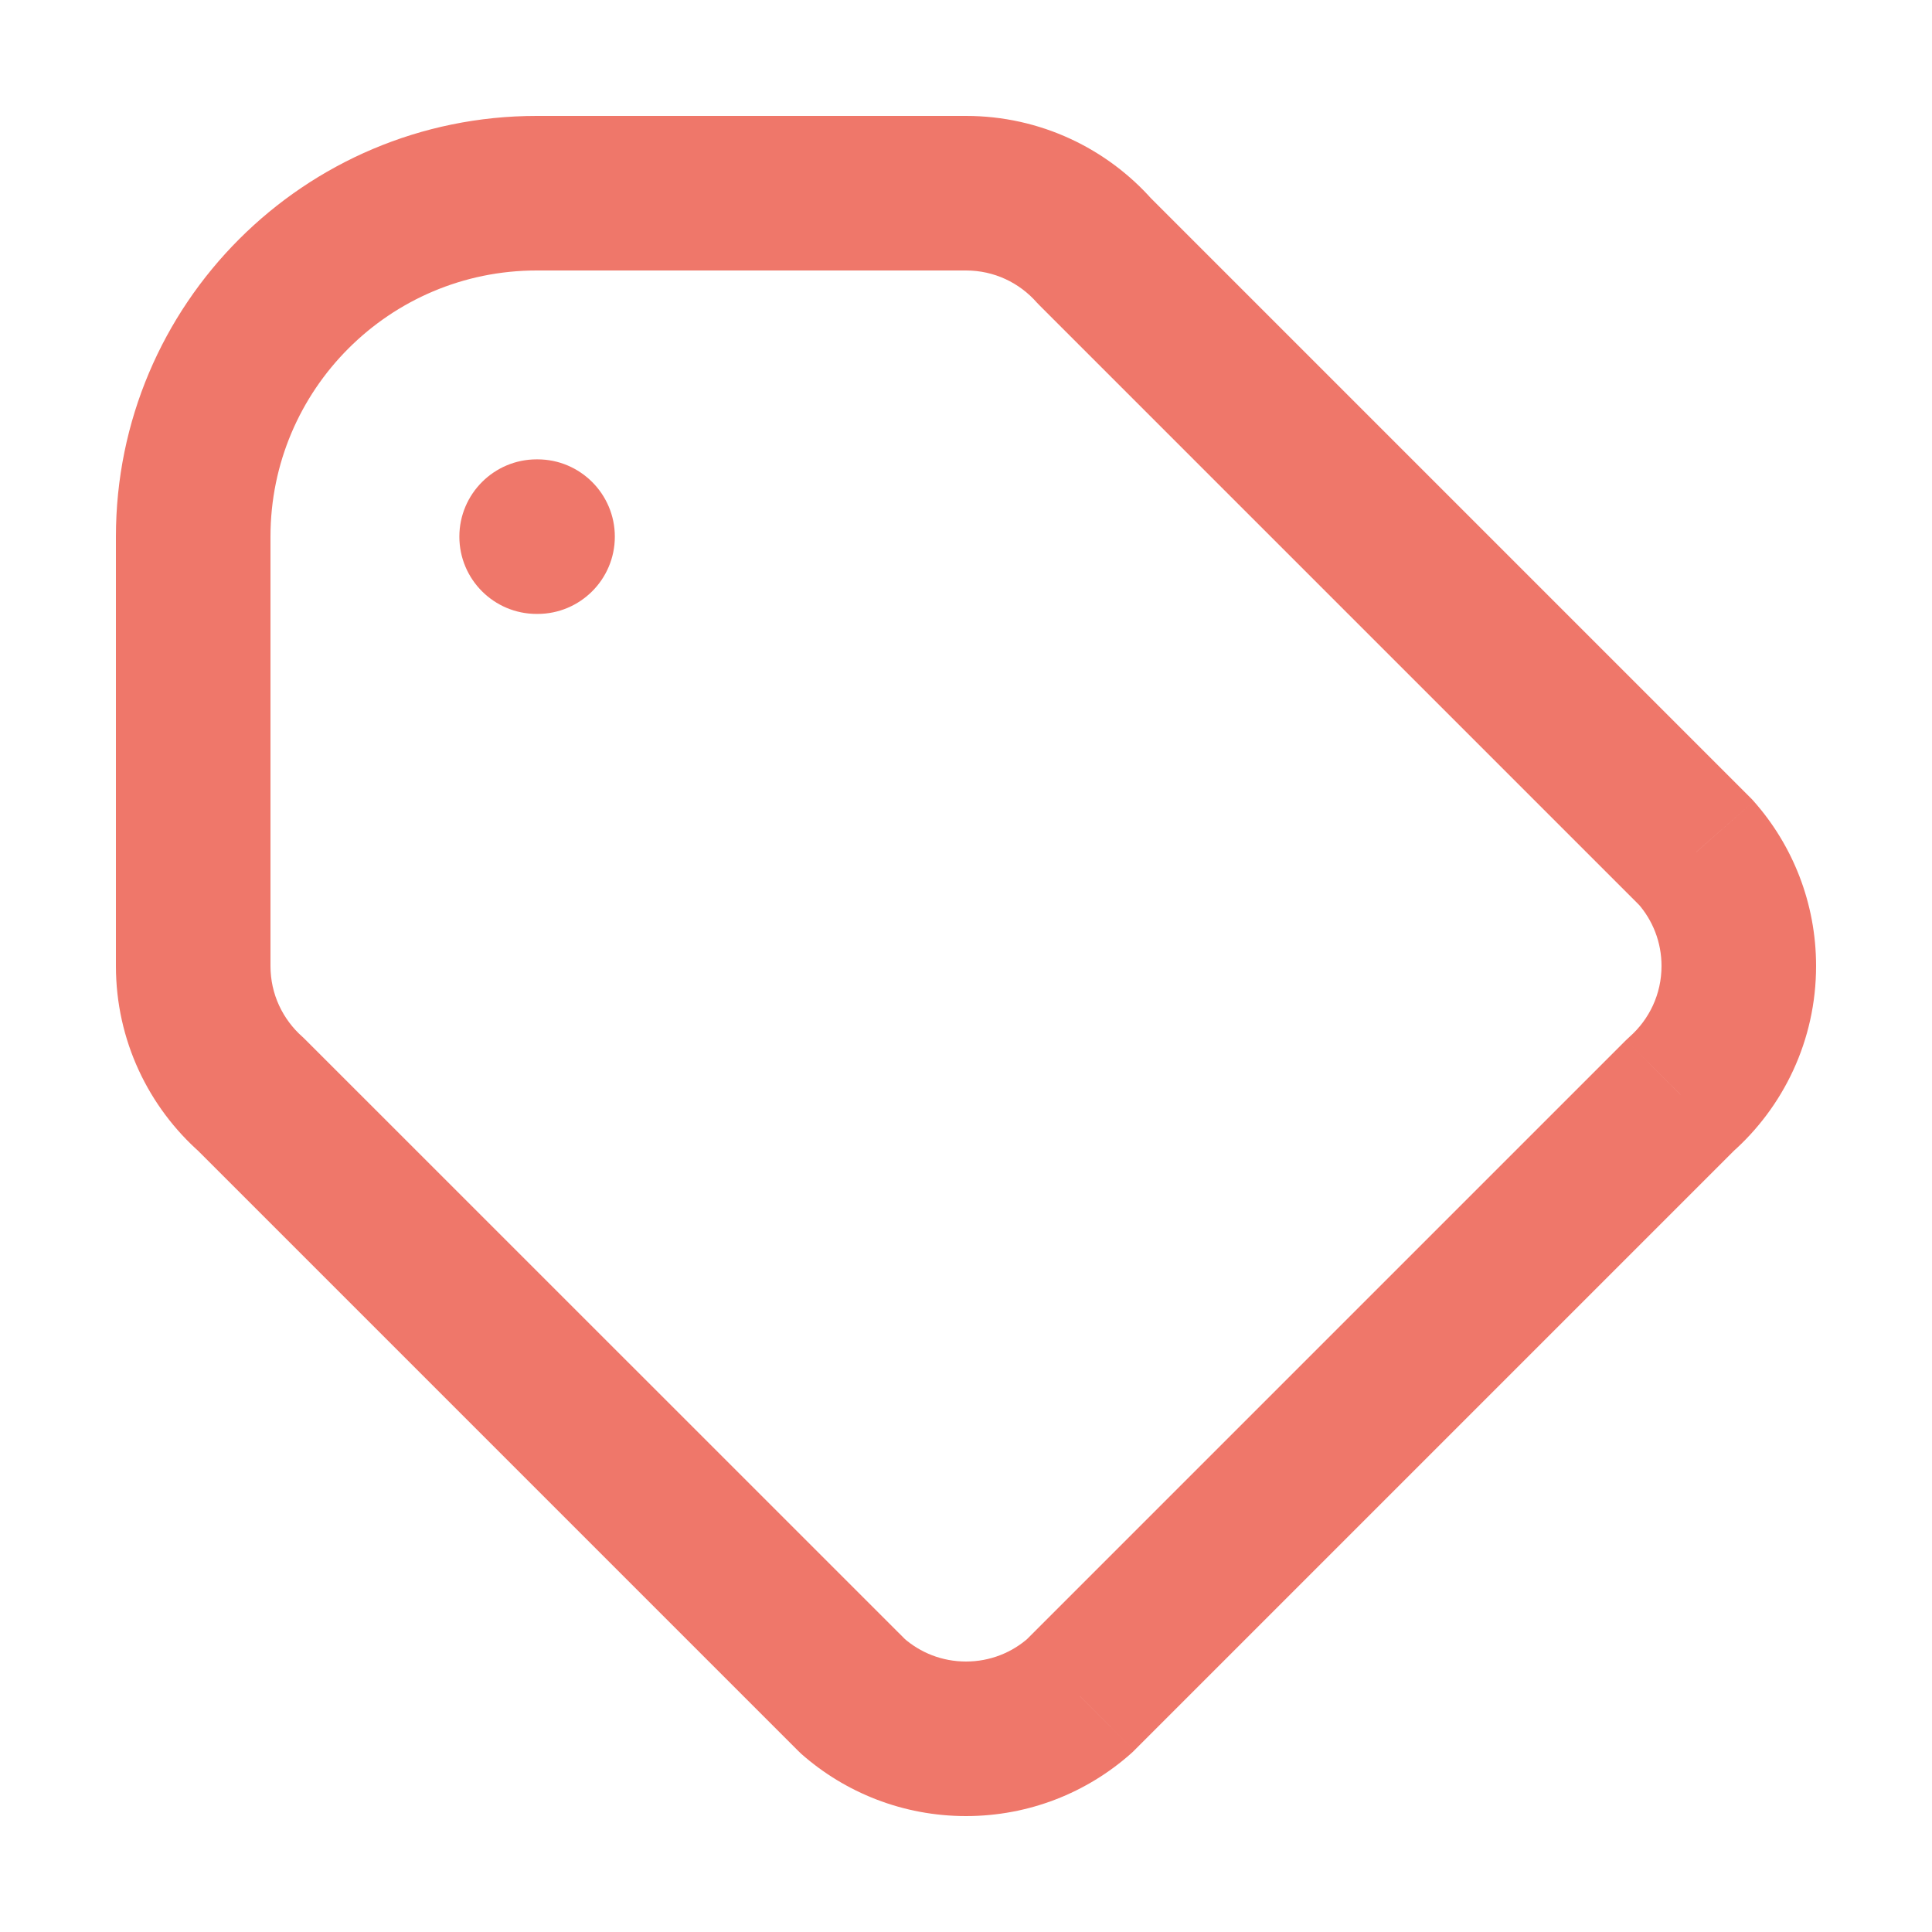 <svg xmlns="http://www.w3.org/2000/svg" width="17" height="17" viewBox="0 0 17 17" fill="none">
  <path d="M9.633 2.212L9.123 2.662C9.133 2.672 9.142 2.682 9.152 2.692L9.633 2.212ZM14.788 9.633L14.338 9.124C14.328 9.133 14.318 9.143 14.307 9.153L14.788 9.633ZM14.922 7.5L15.432 7.051C15.423 7.04 15.413 7.03 15.403 7.02L14.922 7.5ZM7.5 14.922L7.02 15.403C7.03 15.413 7.04 15.423 7.05 15.432L7.5 14.922ZM9.499 14.922L9.949 15.432C9.96 15.423 9.97 15.413 9.98 15.403L9.499 14.922ZM2.212 9.633L2.692 9.153L2.677 9.138L2.662 9.124L2.212 9.633ZM4.722 4.042C4.347 4.042 4.042 4.347 4.042 4.722C4.042 5.098 4.347 5.402 4.722 5.402V4.042ZM4.73 5.402C5.105 5.402 5.41 5.098 5.41 4.722C5.41 4.347 5.105 4.042 4.73 4.042V5.402ZM2.38 4.722C2.38 3.429 3.429 2.38 4.722 2.38V1.02C2.677 1.02 1.02 2.678 1.02 4.722H2.38ZM2.38 8.5V4.722H1.02V8.5H2.38ZM4.722 2.38H8.5V1.02H4.722V2.38ZM8.5 2.38C8.748 2.38 8.97 2.488 9.123 2.662L10.143 1.762C9.743 1.308 9.154 1.02 8.5 1.02V2.38ZM14.62 8.5C14.62 8.748 14.512 8.97 14.338 9.124L15.238 10.143C15.692 9.743 15.98 9.155 15.98 8.5H14.62ZM14.412 7.95C14.542 8.097 14.62 8.289 14.62 8.5H15.98C15.98 7.945 15.773 7.436 15.432 7.051L14.412 7.95ZM8.5 14.62C8.289 14.62 8.097 14.542 7.95 14.412L7.05 15.432C7.436 15.773 7.945 15.98 8.5 15.98V14.62ZM9.05 14.412C8.903 14.542 8.711 14.62 8.5 14.62V15.98C9.055 15.98 9.564 15.773 9.949 15.432L9.05 14.412ZM2.662 9.124C2.488 8.97 2.38 8.748 2.38 8.5H1.02C1.02 9.155 1.308 9.743 1.762 10.143L2.662 9.124ZM9.152 2.692L14.441 7.981L15.403 7.02L10.114 1.731L9.152 2.692ZM7.981 14.441L2.692 9.153L1.731 10.114L7.02 15.403L7.981 14.441ZM14.307 9.153L9.019 14.441L9.98 15.403L15.269 10.114L14.307 9.153ZM4.722 5.402H4.73V4.042H4.722V5.402Z" fill="#EF776A"/>
</svg>